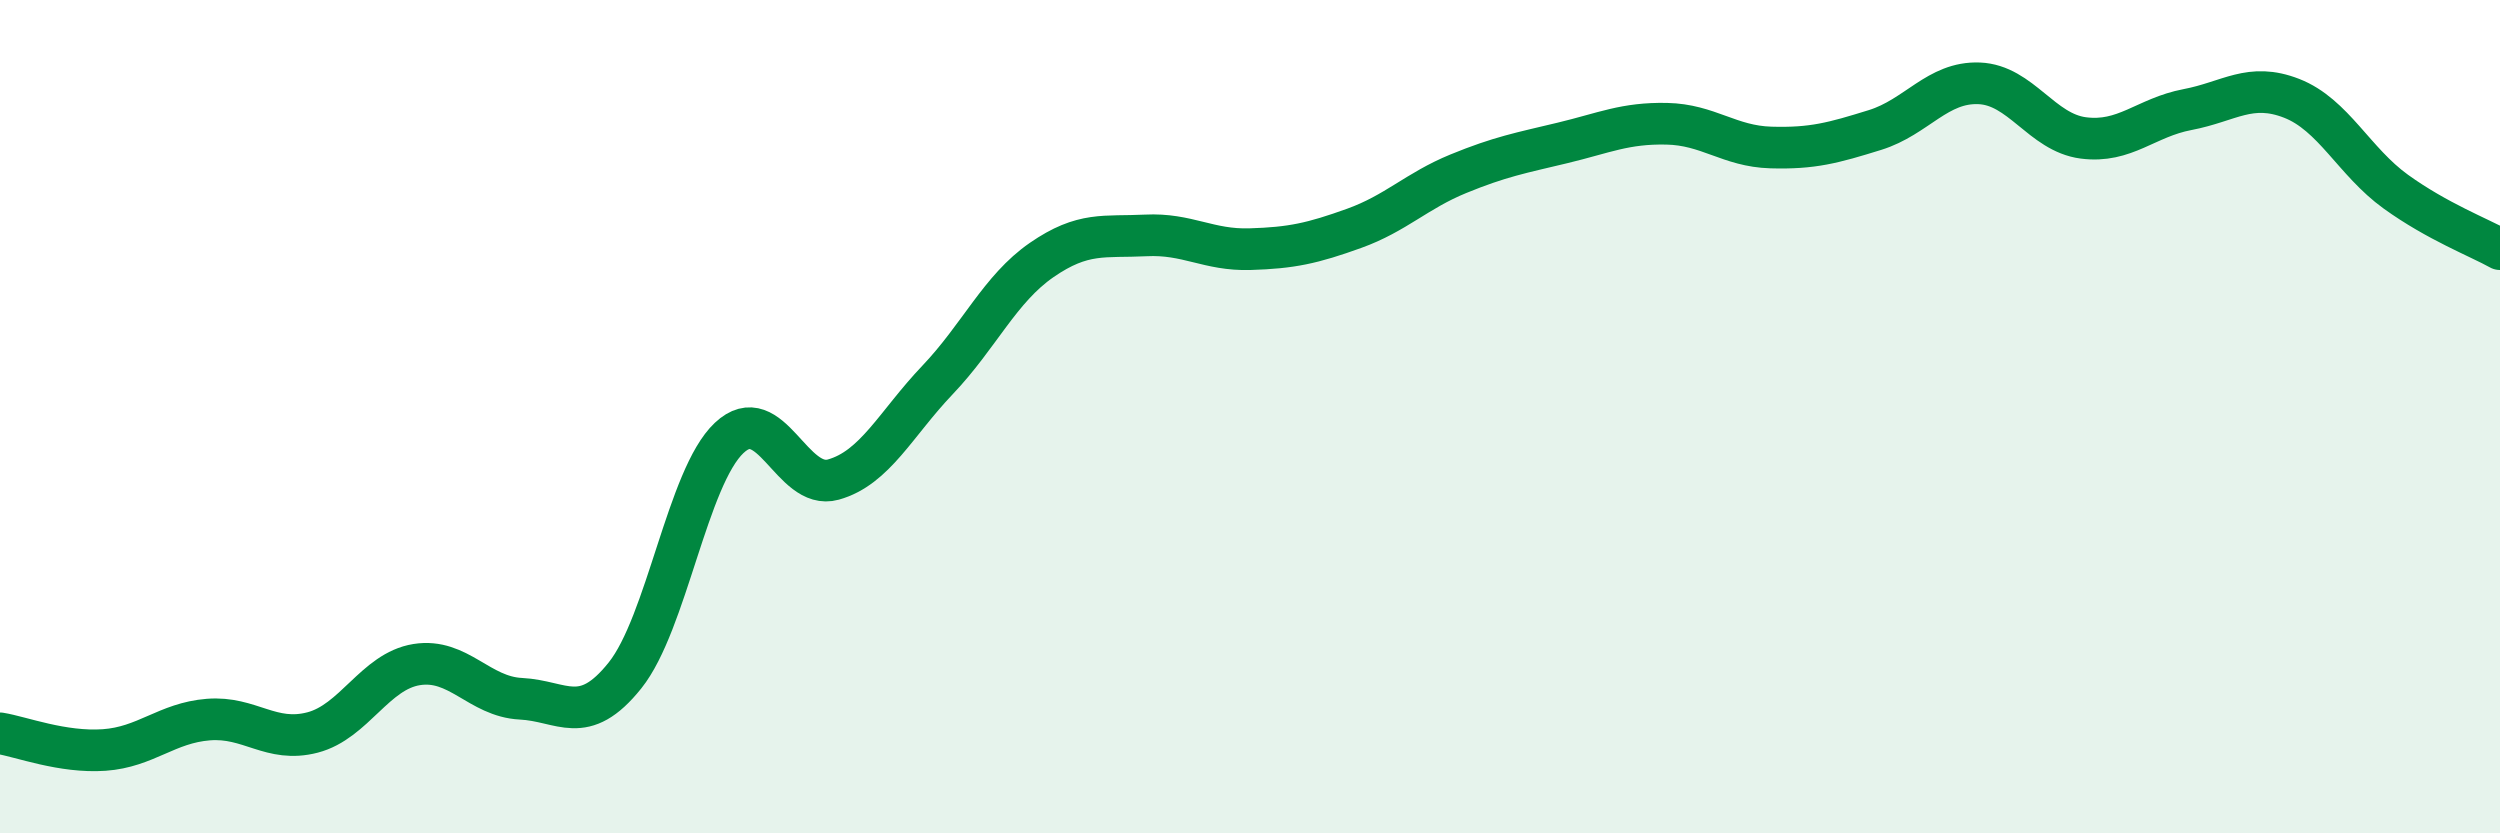 
    <svg width="60" height="20" viewBox="0 0 60 20" xmlns="http://www.w3.org/2000/svg">
      <path
        d="M 0,17.6 C 0.5,17.68 1.5,18.07 2.5,18 C 3.5,17.93 4,17.35 5,17.27 C 6,17.19 6.5,17.84 7.5,17.58 C 8.5,17.32 9,16.11 10,15.95 C 11,15.79 11.5,16.72 12.5,16.77 C 13.5,16.82 14,17.46 15,16.21 C 16,14.96 16.5,11.45 17.5,10.51 C 18.5,9.57 19,11.79 20,11.51 C 21,11.23 21.5,10.17 22.5,9.12 C 23.5,8.07 24,6.93 25,6.24 C 26,5.55 26.5,5.7 27.5,5.65 C 28.5,5.6 29,6.01 30,5.98 C 31,5.95 31.5,5.84 32.5,5.48 C 33.5,5.12 34,4.58 35,4.17 C 36,3.76 36.5,3.67 37.5,3.43 C 38.5,3.19 39,2.95 40,2.97 C 41,2.99 41.5,3.51 42.5,3.54 C 43.5,3.57 44,3.43 45,3.12 C 46,2.81 46.5,1.96 47.5,2 C 48.5,2.04 49,3.18 50,3.31 C 51,3.44 51.5,2.82 52.5,2.63 C 53.5,2.44 54,1.97 55,2.36 C 56,2.75 56.5,3.88 57.5,4.6 C 58.5,5.32 59.5,5.7 60,5.98L60 20L0 20Z"
        fill="#008740"
        opacity="0.1"
        stroke-linecap="round"
        stroke-linejoin="round"
      />
      <path
        d="M 0,17.6 C 0.5,17.68 1.5,18.07 2.5,18 C 3.5,17.93 4,17.35 5,17.27 C 6,17.19 6.5,17.84 7.5,17.58 C 8.5,17.32 9,16.11 10,15.95 C 11,15.79 11.5,16.72 12.5,16.77 C 13.5,16.82 14,17.46 15,16.21 C 16,14.96 16.5,11.45 17.5,10.51 C 18.5,9.57 19,11.79 20,11.51 C 21,11.23 21.5,10.17 22.5,9.12 C 23.5,8.07 24,6.93 25,6.24 C 26,5.55 26.5,5.7 27.5,5.65 C 28.5,5.6 29,6.01 30,5.98 C 31,5.95 31.5,5.84 32.5,5.48 C 33.5,5.12 34,4.58 35,4.17 C 36,3.76 36.5,3.67 37.5,3.43 C 38.5,3.19 39,2.95 40,2.97 C 41,2.99 41.5,3.51 42.5,3.54 C 43.5,3.57 44,3.43 45,3.12 C 46,2.81 46.5,1.96 47.5,2 C 48.5,2.04 49,3.18 50,3.31 C 51,3.44 51.5,2.82 52.5,2.63 C 53.5,2.44 54,1.97 55,2.36 C 56,2.75 56.5,3.88 57.5,4.6 C 58.5,5.32 59.5,5.7 60,5.98"
        stroke="#008740"
        stroke-width="1"
        fill="none"
        stroke-linecap="round"
        stroke-linejoin="round"
      />
    </svg>
  